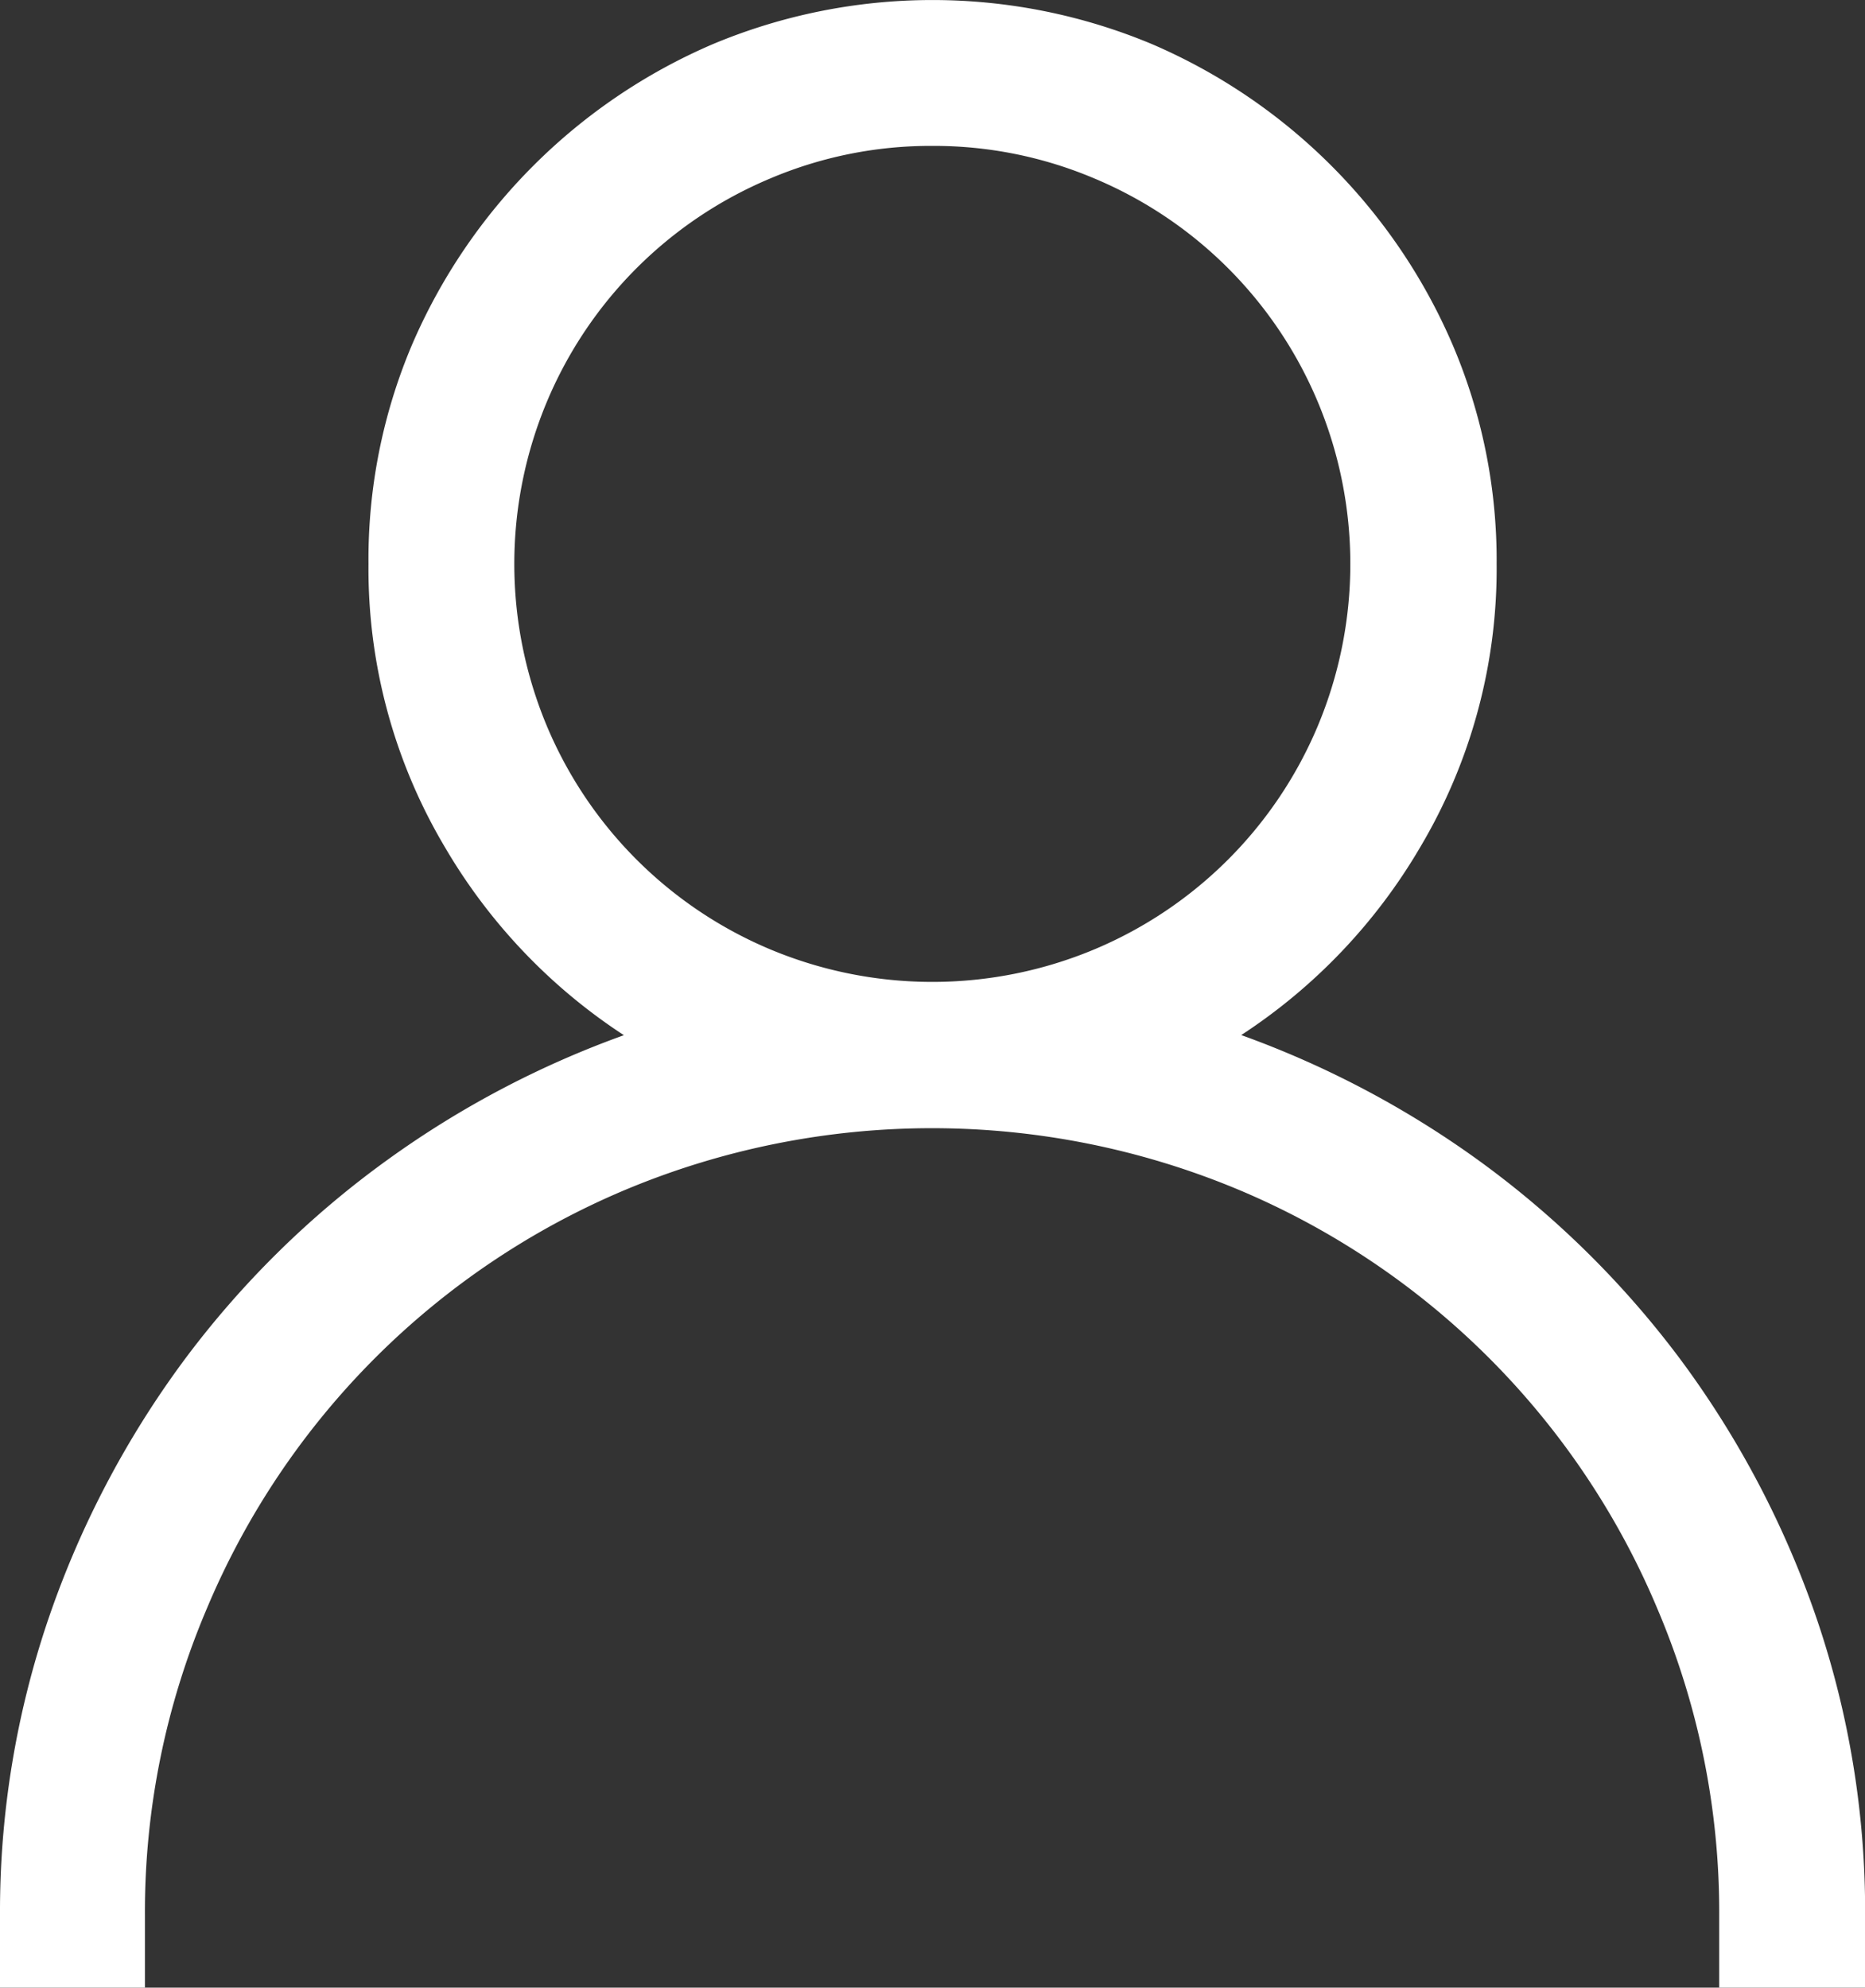 <svg xmlns="http://www.w3.org/2000/svg" width="15.057" height="16.048" viewBox="0 0 15.057 16.048">
  <rect x="0" y="0" width="15.057" height="16.048" fill="#333333" stroke="none"/>
  <g id="svgexport-3_3_" data-name="svgexport-3 (3)" transform="translate(0 0)">
    <path id="Path_11" data-name="Path 11" d="M3.764,18.03H2.773v-.5a7.211,7.211,0,0,1,.387-2.363,7.554,7.554,0,0,1,1.076-2.053,7.429,7.429,0,0,1,1.635-1.611,7.6,7.6,0,0,1,2.061-1.053,4.432,4.432,0,0,1-1.58-1.588,4.293,4.293,0,0,1-.6-2.238A4.326,4.326,0,0,1,6.1,4.893,4.537,4.537,0,0,1,8.473,2.515a4.5,4.5,0,0,1,3.471,0,4.537,4.537,0,0,1,2.378,2.378,4.321,4.321,0,0,1,.348,1.735,4.289,4.289,0,0,1-.6,2.238,4.432,4.432,0,0,1-1.58,1.588,7.633,7.633,0,0,1,2.061,1.053,7.464,7.464,0,0,1,1.635,1.611,7.554,7.554,0,0,1,1.076,2.053,7.207,7.207,0,0,1,.387,2.363v.5h-.991v-.5a6.318,6.318,0,0,0-.5-2.509,6.412,6.412,0,0,0-3.431-3.431,6.5,6.5,0,0,0-5.019,0,6.412,6.412,0,0,0-3.431,3.431,6.318,6.318,0,0,0-.5,2.509v.5ZM7.01,7.976A3.464,3.464,0,0,0,8.861,9.827a3.483,3.483,0,0,0,2.7,0,3.464,3.464,0,0,0,1.851-1.851,3.483,3.483,0,0,0,0-2.7,3.459,3.459,0,0,0-1.851-1.85,3.483,3.483,0,0,0-2.7,0A3.459,3.459,0,0,0,7.01,5.281a3.483,3.483,0,0,0,0,2.7Z" transform="translate(-2.68 -2.074)" fill="#fff"/>
    <path id="Path_11_-_Outline" data-name="Path 11 - Outline" d="M17.73,18.115H16.553v-.588a6.256,6.256,0,0,0-.5-2.473,6.319,6.319,0,0,0-3.382-3.382,6.411,6.411,0,0,0-4.946,0,6.32,6.32,0,0,0-3.382,3.382,6.256,6.256,0,0,0-.5,2.473v.588H2.673v-.588a7.34,7.34,0,0,1,.392-2.393,7.678,7.678,0,0,1,1.089-2.078A7.556,7.556,0,0,1,5.81,11.425a7.717,7.717,0,0,1,1.9-1A4.564,4.564,0,0,1,6.265,8.907a4.4,4.4,0,0,1-.617-2.286A4.439,4.439,0,0,1,6,4.849,4.63,4.63,0,0,1,8.429,2.423a4.591,4.591,0,0,1,3.544,0A4.63,4.63,0,0,1,14.4,4.849a4.434,4.434,0,0,1,.356,1.772,4.4,4.4,0,0,1-.617,2.286,4.564,4.564,0,0,1-1.445,1.517,7.754,7.754,0,0,1,1.9,1,7.591,7.591,0,0,1,1.655,1.631,7.679,7.679,0,0,1,1.09,2.078,7.333,7.333,0,0,1,.392,2.393Zm-.991-.186h.806v-.4a7.148,7.148,0,0,0-.382-2.333A7.494,7.494,0,0,0,16.1,13.167a7.406,7.406,0,0,0-1.614-1.591,7.58,7.58,0,0,0-2.036-1.041l-.194-.065.176-.1a4.359,4.359,0,0,0,1.547-1.555,4.217,4.217,0,0,0,.591-2.191,4.249,4.249,0,0,0-.341-1.7,4.444,4.444,0,0,0-2.33-2.33,4.406,4.406,0,0,0-3.4,0,4.444,4.444,0,0,0-2.33,2.33,4.255,4.255,0,0,0-.341,1.7,4.221,4.221,0,0,0,.591,2.191,4.36,4.36,0,0,0,1.547,1.555l.176.1-.194.065a7.541,7.541,0,0,0-2.036,1.04A7.371,7.371,0,0,0,4.3,13.167a7.494,7.494,0,0,0-1.063,2.028,7.155,7.155,0,0,0-.382,2.333v.4h.806v-.4a6.441,6.441,0,0,1,.511-2.546,6.505,6.505,0,0,1,3.48-3.48,6.6,6.6,0,0,1,5.092,0,6.5,6.5,0,0,1,3.48,3.48,6.441,6.441,0,0,1,.511,2.546ZM10.2,10.184a3.5,3.5,0,0,1-1.384-.279,3.557,3.557,0,0,1-1.9-1.9,3.576,3.576,0,0,1,0-2.768,3.552,3.552,0,0,1,1.9-1.9,3.576,3.576,0,0,1,2.768,0,3.552,3.552,0,0,1,1.9,1.9,3.576,3.576,0,0,1,0,2.768,3.557,3.557,0,0,1-1.9,1.9A3.5,3.5,0,0,1,10.2,10.184Zm0-6.939a3.313,3.313,0,0,0-1.311.264,3.366,3.366,0,0,0-1.8,1.8,3.39,3.39,0,0,0,0,2.622,3.371,3.371,0,0,0,1.8,1.8,3.39,3.39,0,0,0,2.622,0,3.371,3.371,0,0,0,1.8-1.8,3.39,3.39,0,0,0,0-2.622,3.366,3.366,0,0,0-1.8-1.8A3.319,3.319,0,0,0,10.2,3.245Z" transform="translate(-2.673 -2.067)" fill="#fff"/>
  </g>
</svg>
